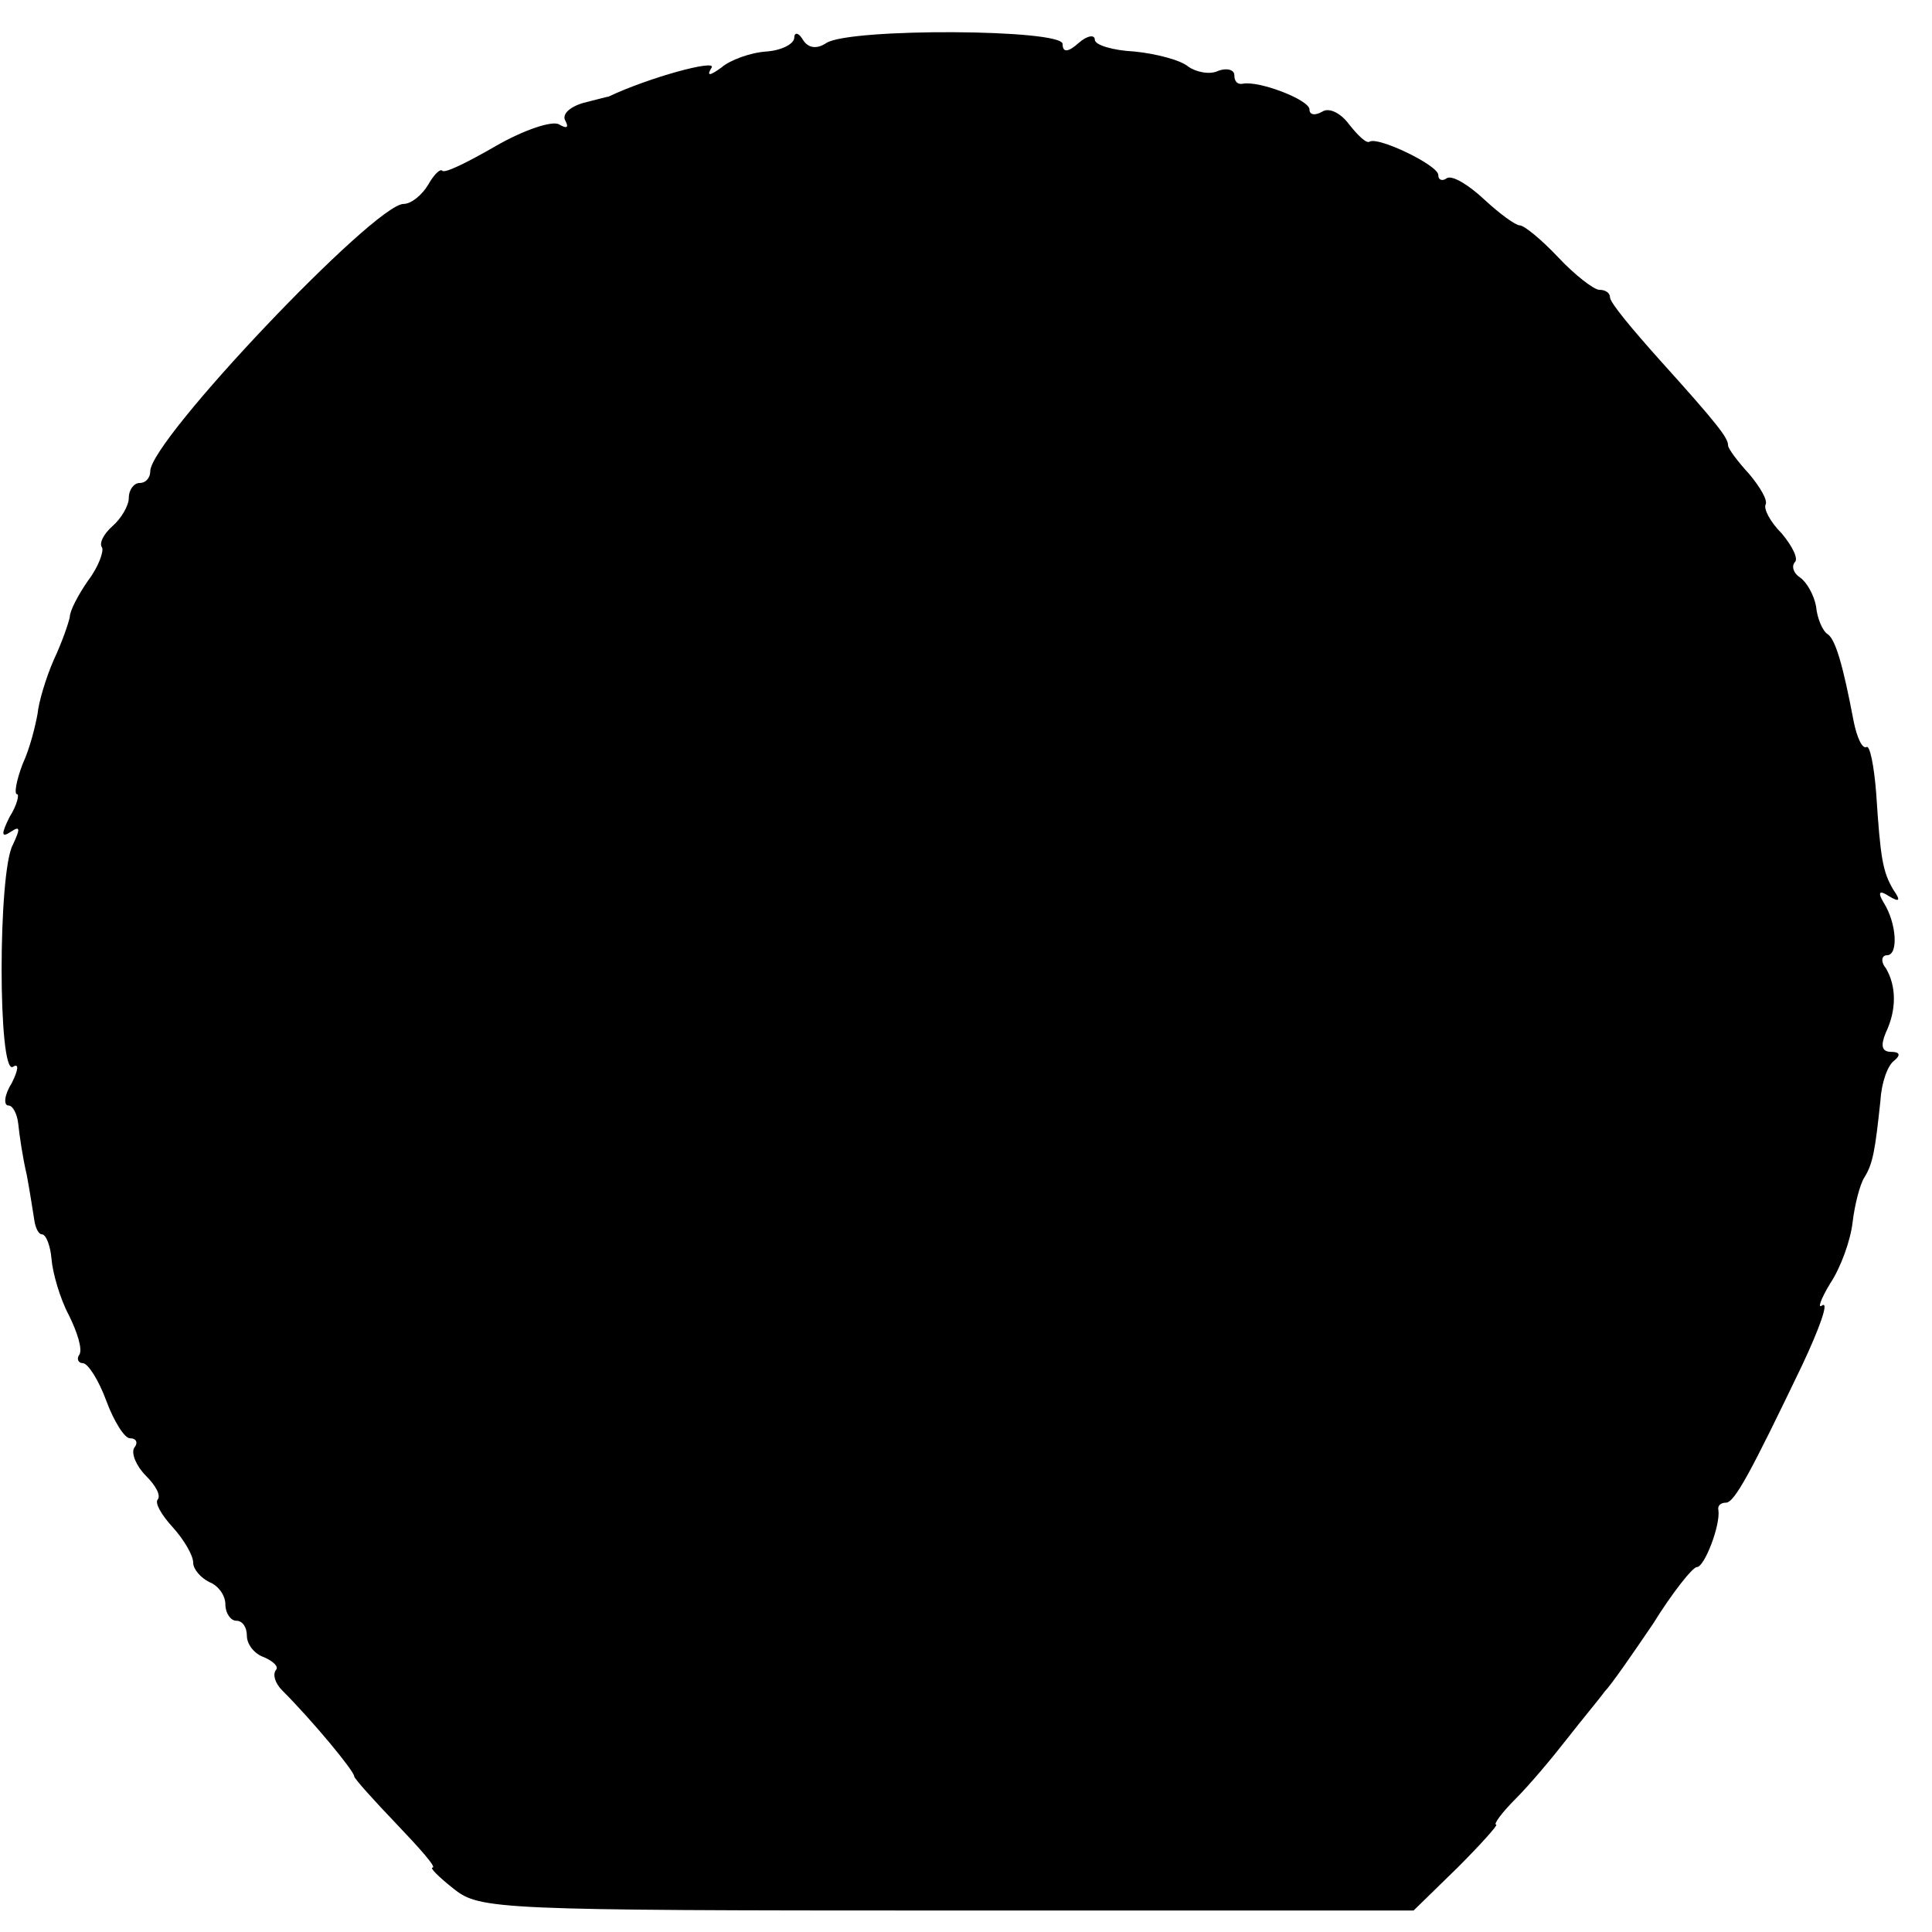 <?xml version="1.0" standalone="no"?>
<!DOCTYPE svg PUBLIC "-//W3C//DTD SVG 20010904//EN"
 "http://www.w3.org/TR/2001/REC-SVG-20010904/DTD/svg10.dtd">
<svg version="1.0" xmlns="http://www.w3.org/2000/svg"
 width="180pt" height="180pt" viewBox="0 0 180 180"
 preserveAspectRatio="xMidYMid meet">
<g transform="translate(0,180) scale(0.1,-0.1)"
fill="#000000" stroke="none">
<path d="M740 1765 c0 -6 -12 -12 -26 -13 -15 -1 -34 -8 -42 -15 -11 -8 -14
-8 -9 0 5 8 -58 -9 -96 -27 -1 0 -12 -3 -24 -6 -13 -4 -20 -11 -16 -17 3 -6 1
-7 -6 -3 -6 4 -33 -5 -59 -20 -26 -15 -48 -26 -50 -23 -2 2 -8 -4 -13 -13 -6
-10 -16 -18 -23 -18 -27 0 -236 -220 -236 -249 0 -6 -4 -11 -10 -11 -5 0 -10
-6 -10 -14 0 -7 -7 -19 -15 -26 -8 -7 -13 -16 -10 -20 2 -3 -3 -18 -13 -31 -9
-13 -17 -28 -17 -34 -1 -5 -7 -23 -15 -40 -7 -16 -14 -39 -15 -50 -2 -11 -7
-32 -14 -47 -6 -16 -8 -28 -5 -28 2 0 0 -10 -7 -21 -8 -16 -8 -20 1 -14 9 6 9
3 2 -12 -14 -25 -14 -215 0 -207 6 4 5 -3 -1 -15 -7 -11 -8 -21 -3 -21 4 0 8
-8 9 -17 1 -10 4 -31 8 -48 3 -16 6 -36 7 -42 1 -7 4 -13 7 -13 4 0 8 -11 9
-23 1 -13 8 -37 16 -52 8 -16 13 -32 10 -37 -3 -4 -1 -8 3 -8 5 0 15 -16 22
-35 7 -19 17 -35 22 -35 6 0 8 -4 4 -9 -3 -5 2 -17 11 -26 9 -9 14 -18 11 -22
-3 -3 3 -14 14 -26 10 -11 19 -26 19 -33 0 -6 7 -14 15 -18 8 -3 15 -12 15
-21 0 -8 5 -15 10 -15 6 0 10 -6 10 -14 0 -8 7 -17 16 -20 9 -4 14 -9 11 -12
-3 -4 -1 -12 6 -19 28 -28 67 -75 67 -80 0 -2 18 -22 40 -45 21 -22 37 -40 33
-40 -3 0 6 -9 20 -20 24 -19 40 -20 459 -20 l435 0 41 40 c22 22 38 40 36 40
-3 0 5 11 18 24 13 13 34 38 48 56 14 18 30 37 35 44 6 6 26 35 45 63 18 29
37 53 41 53 7 0 22 39 20 53 -1 4 2 7 7 7 8 0 23 28 71 128 16 34 25 59 19 56
-5 -4 -2 5 7 20 10 15 19 40 21 57 2 17 7 36 11 42 8 13 10 25 15 72 1 17 7
33 13 37 6 5 5 8 -3 8 -9 0 -10 6 -5 18 10 21 10 43 0 60 -5 6 -4 12 1 12 11
0 9 30 -3 49 -6 10 -4 12 5 6 10 -6 11 -4 4 6 -10 17 -12 29 -16 90 -2 26 -6
45 -9 43 -4 -2 -9 9 -12 24 -10 53 -17 76 -24 81 -5 3 -10 15 -11 26 -2 11 -9
23 -15 27 -6 4 -8 10 -5 14 4 3 -2 15 -12 27 -11 11 -17 23 -15 27 2 4 -5 16
-15 28 -11 12 -20 24 -20 27 0 7 -9 19 -64 80 -25 28 -46 53 -46 58 0 4 -4 7
-10 7 -5 0 -23 14 -38 30 -16 17 -32 30 -36 30 -4 0 -19 11 -33 24 -15 14 -30
23 -35 20 -4 -3 -8 -2 -8 3 0 9 -56 36 -64 31 -3 -2 -11 6 -19 16 -8 11 -19
16 -25 12 -7 -4 -12 -3 -12 2 0 9 -47 27 -62 24 -5 -1 -8 2 -8 8 0 5 -7 7 -15
4 -8 -4 -21 -1 -28 4 -7 6 -30 12 -50 14 -20 1 -37 6 -37 11 0 5 -7 4 -15 -3
-10 -9 -15 -9 -15 -1 0 14 -198 15 -220 1 -9 -6 -17 -5 -22 3 -4 7 -8 7 -8 2z"/>
</g>
</svg>
